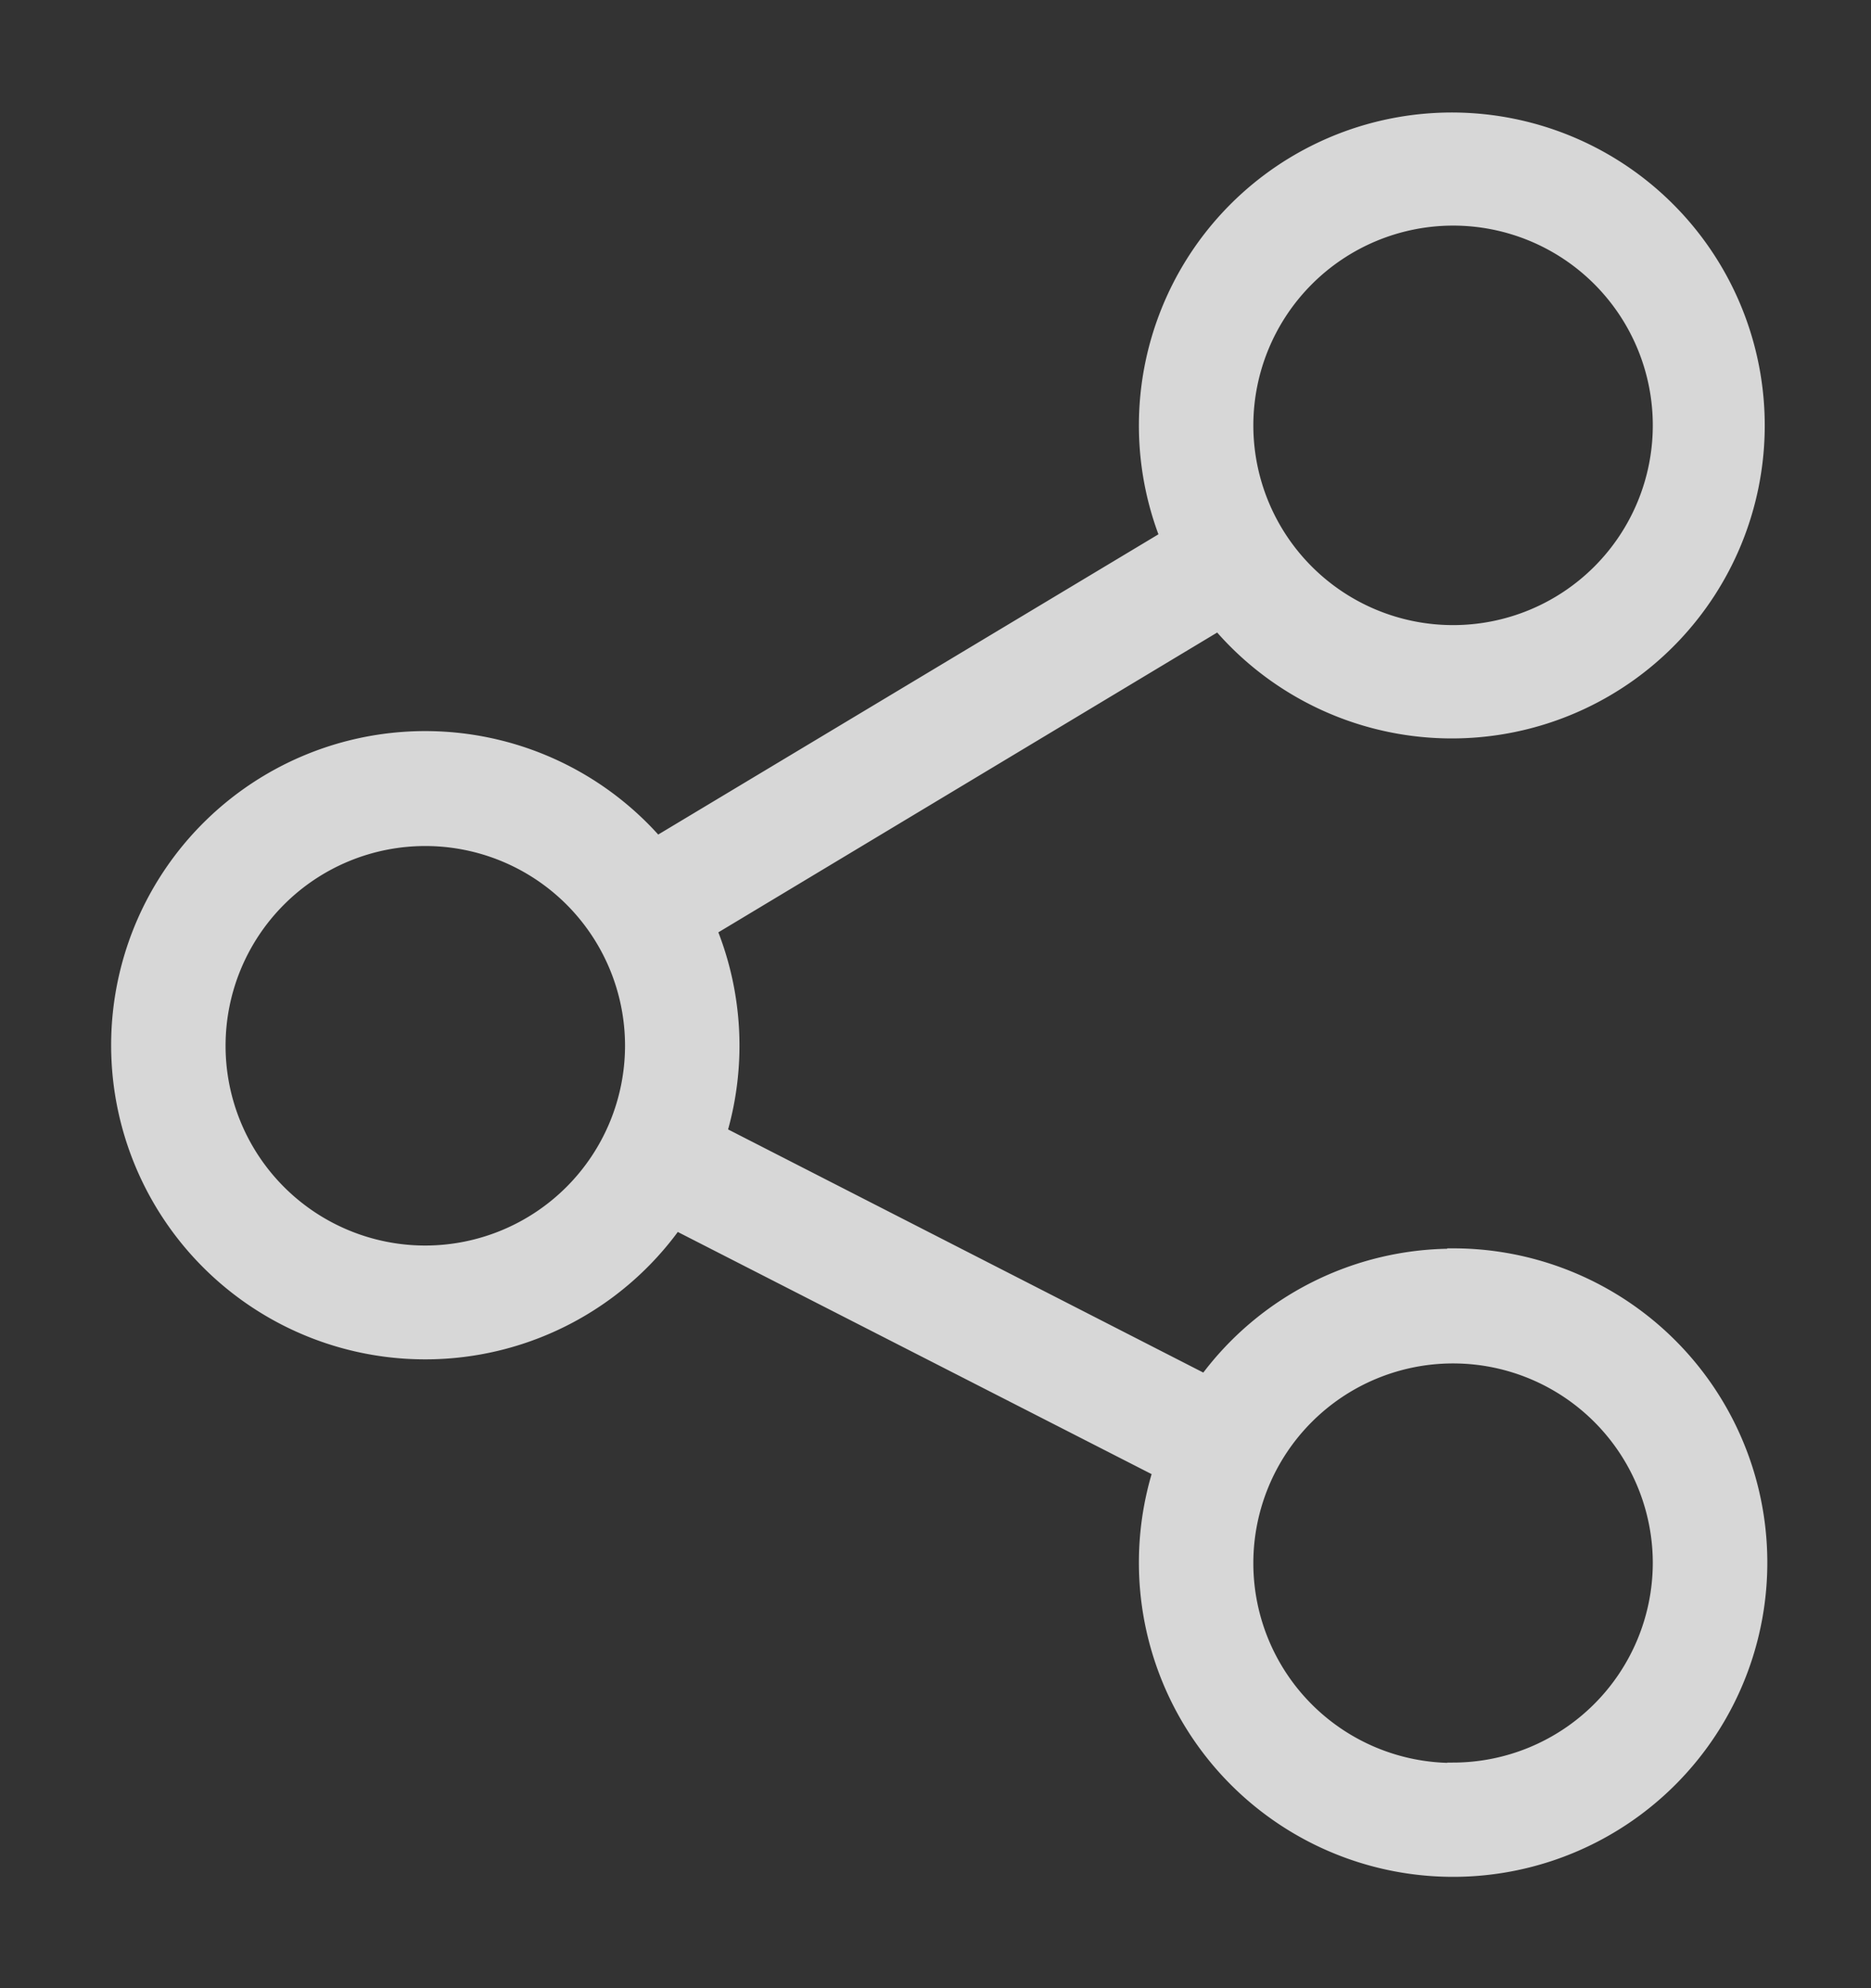 <svg xmlns="http://www.w3.org/2000/svg" xmlns:xlink="http://www.w3.org/1999/xlink" width="16" height="17" viewBox="0 0 16 17">
  <rect x="0" y="0" width="16" height="17" fill="#333333" stroke="none"/>
  <defs>
    <clipPath id="clip-path">
      <rect id="Rectangle_869" data-name="Rectangle 869" width="16" height="17" transform="translate(227 -326)" fill="none"/>
    </clipPath>
    <clipPath id="clip-path-2">
      <path id="Path_939" data-name="Path 939" d="M239.426-315.273a2.635,2.635,0,0,0-2.12,1.071l-4.139-2.115a2.63,2.63,0,0,0,.107-.743,2.622,2.622,0,0,0-.193-.989l4.338-2.606a2.632,2.632,0,0,0,2.007.929,2.64,2.64,0,0,0,2.637-2.637A2.64,2.64,0,0,0,239.426-325a2.64,2.64,0,0,0-2.637,2.637,2.623,2.623,0,0,0,.178.953l-4.349,2.613a2.631,2.631,0,0,0-1.982-.9A2.64,2.64,0,0,0,228-317.06a2.64,2.64,0,0,0,2.637,2.637,2.635,2.635,0,0,0,2.144-1.1l4.127,2.109a2.629,2.629,0,0,0-.118.782A2.64,2.64,0,0,0,239.426-310a2.64,2.64,0,0,0,2.637-2.637A2.64,2.64,0,0,0,239.426-315.273Zm0-8.848a1.76,1.76,0,0,1,1.758,1.758,1.76,1.76,0,0,1-1.758,1.758,1.76,1.76,0,0,1-1.758-1.758A1.76,1.76,0,0,1,239.426-324.121Zm-8.789,8.818a1.76,1.76,0,0,1-1.758-1.758,1.76,1.76,0,0,1,1.758-1.758,1.76,1.76,0,0,1,1.758,1.758A1.76,1.76,0,0,1,230.637-315.3Zm8.789,4.424a1.76,1.76,0,0,1-1.758-1.758,1.76,1.76,0,0,1,1.758-1.758,1.76,1.76,0,0,1,1.758,1.758A1.76,1.76,0,0,1,239.426-310.879Z" fill="none"/>
    </clipPath>
    <clipPath id="clip-path-3">
      <path id="Path_938" data-name="Path 938" d="M227-309h16v-17H227Z" fill="none"/>
    </clipPath>
  </defs>
  <g id="Group_322" data-name="Group 322" transform="translate(-227 326)" opacity="0.801" style="mix-blend-mode: normal;isolation: isolate">
    <g id="Group_321" data-name="Group 321" clip-path="url(#clip-path)">
      <g id="Group_318" data-name="Group 318" clip-path="url(#clip-path-2)">
        <g id="Group_317" data-name="Group 317" clip-path="url(#clip-path-3)">
          <path id="Path_937" data-name="Path 937" d="M223-330h24.063v25H223Z" fill="#fff"/>
        </g>
      </g>
      <g id="Group_320" data-name="Group 320" clip-path="url(#clip-path-3)">
        <g id="Group_319" data-name="Group 319" transform="translate(228 -325)">
          <path id="Path_940" data-name="Path 940" d="M11.426,9.727A2.635,2.635,0,0,0,9.305,10.8L5.167,8.683a2.637,2.637,0,0,0-.086-1.732L9.419,4.344a2.626,2.626,0,1,0-.451-.754L4.619,6.2a2.636,2.636,0,1,0,.162,3.27l4.127,2.109a2.637,2.637,0,1,0,2.518-1.855Zm0-8.848A1.758,1.758,0,1,1,9.668,2.637,1.76,1.76,0,0,1,11.426.879ZM2.637,9.7A1.758,1.758,0,1,1,4.395,7.939,1.76,1.76,0,0,1,2.637,9.7Zm8.789,4.424a1.758,1.758,0,1,1,1.758-1.758A1.76,1.76,0,0,1,11.426,14.121Z" fill="none" stroke="#fff" stroke-width="0.1"/>
        </g>
      </g>
    </g>
  </g>
</svg>
